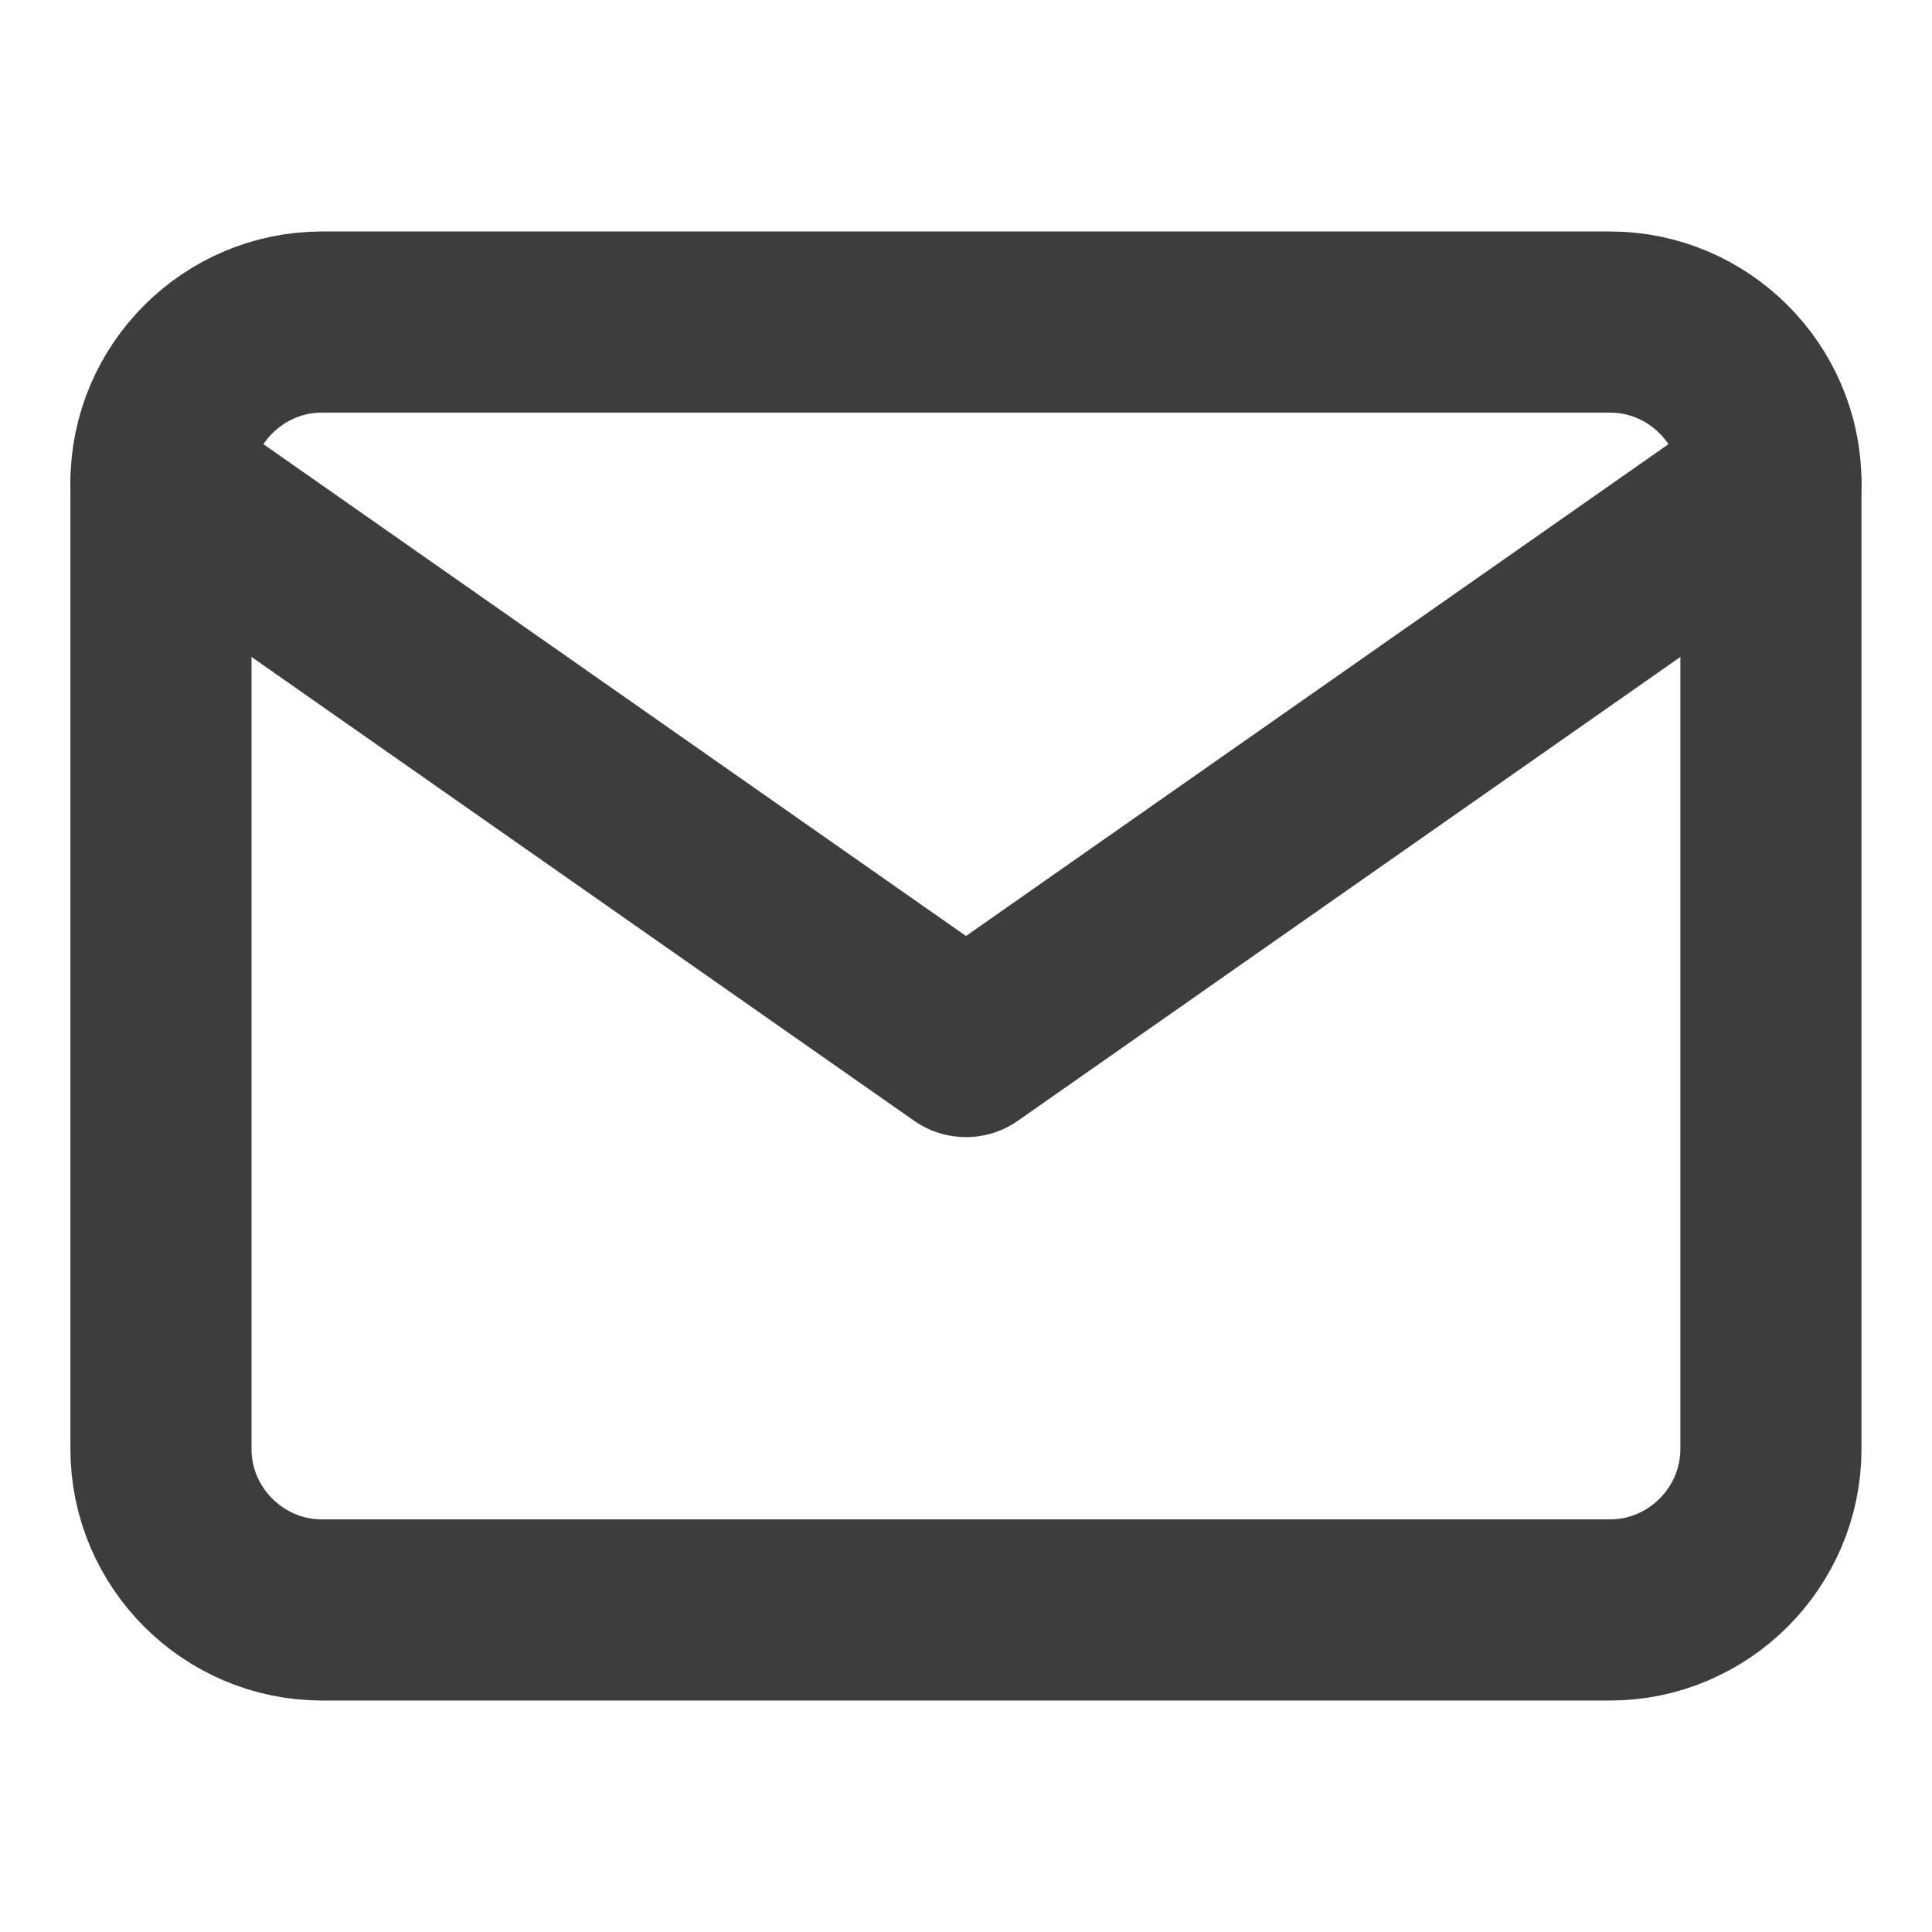 <svg width="16" height="16" viewBox="0 0 16 16" fill="none" xmlns="http://www.w3.org/2000/svg">
<path d="M2.666 2.667H13.333C14.066 2.667 14.666 3.267 14.666 4V12C14.666 12.733 14.066 13.333 13.333 13.333H2.666C1.933 13.333 1.333 12.733 1.333 12V4C1.333 3.267 1.933 2.667 2.666 2.667Z" stroke="#3D3D3D" stroke-width="1.5" stroke-linecap="round" stroke-linejoin="round"/>
<path d="M14.666 4L8 8.667L1.333 4" stroke="#3D3D3D" stroke-width="1.5" stroke-linecap="round" stroke-linejoin="round"/>
</svg>
